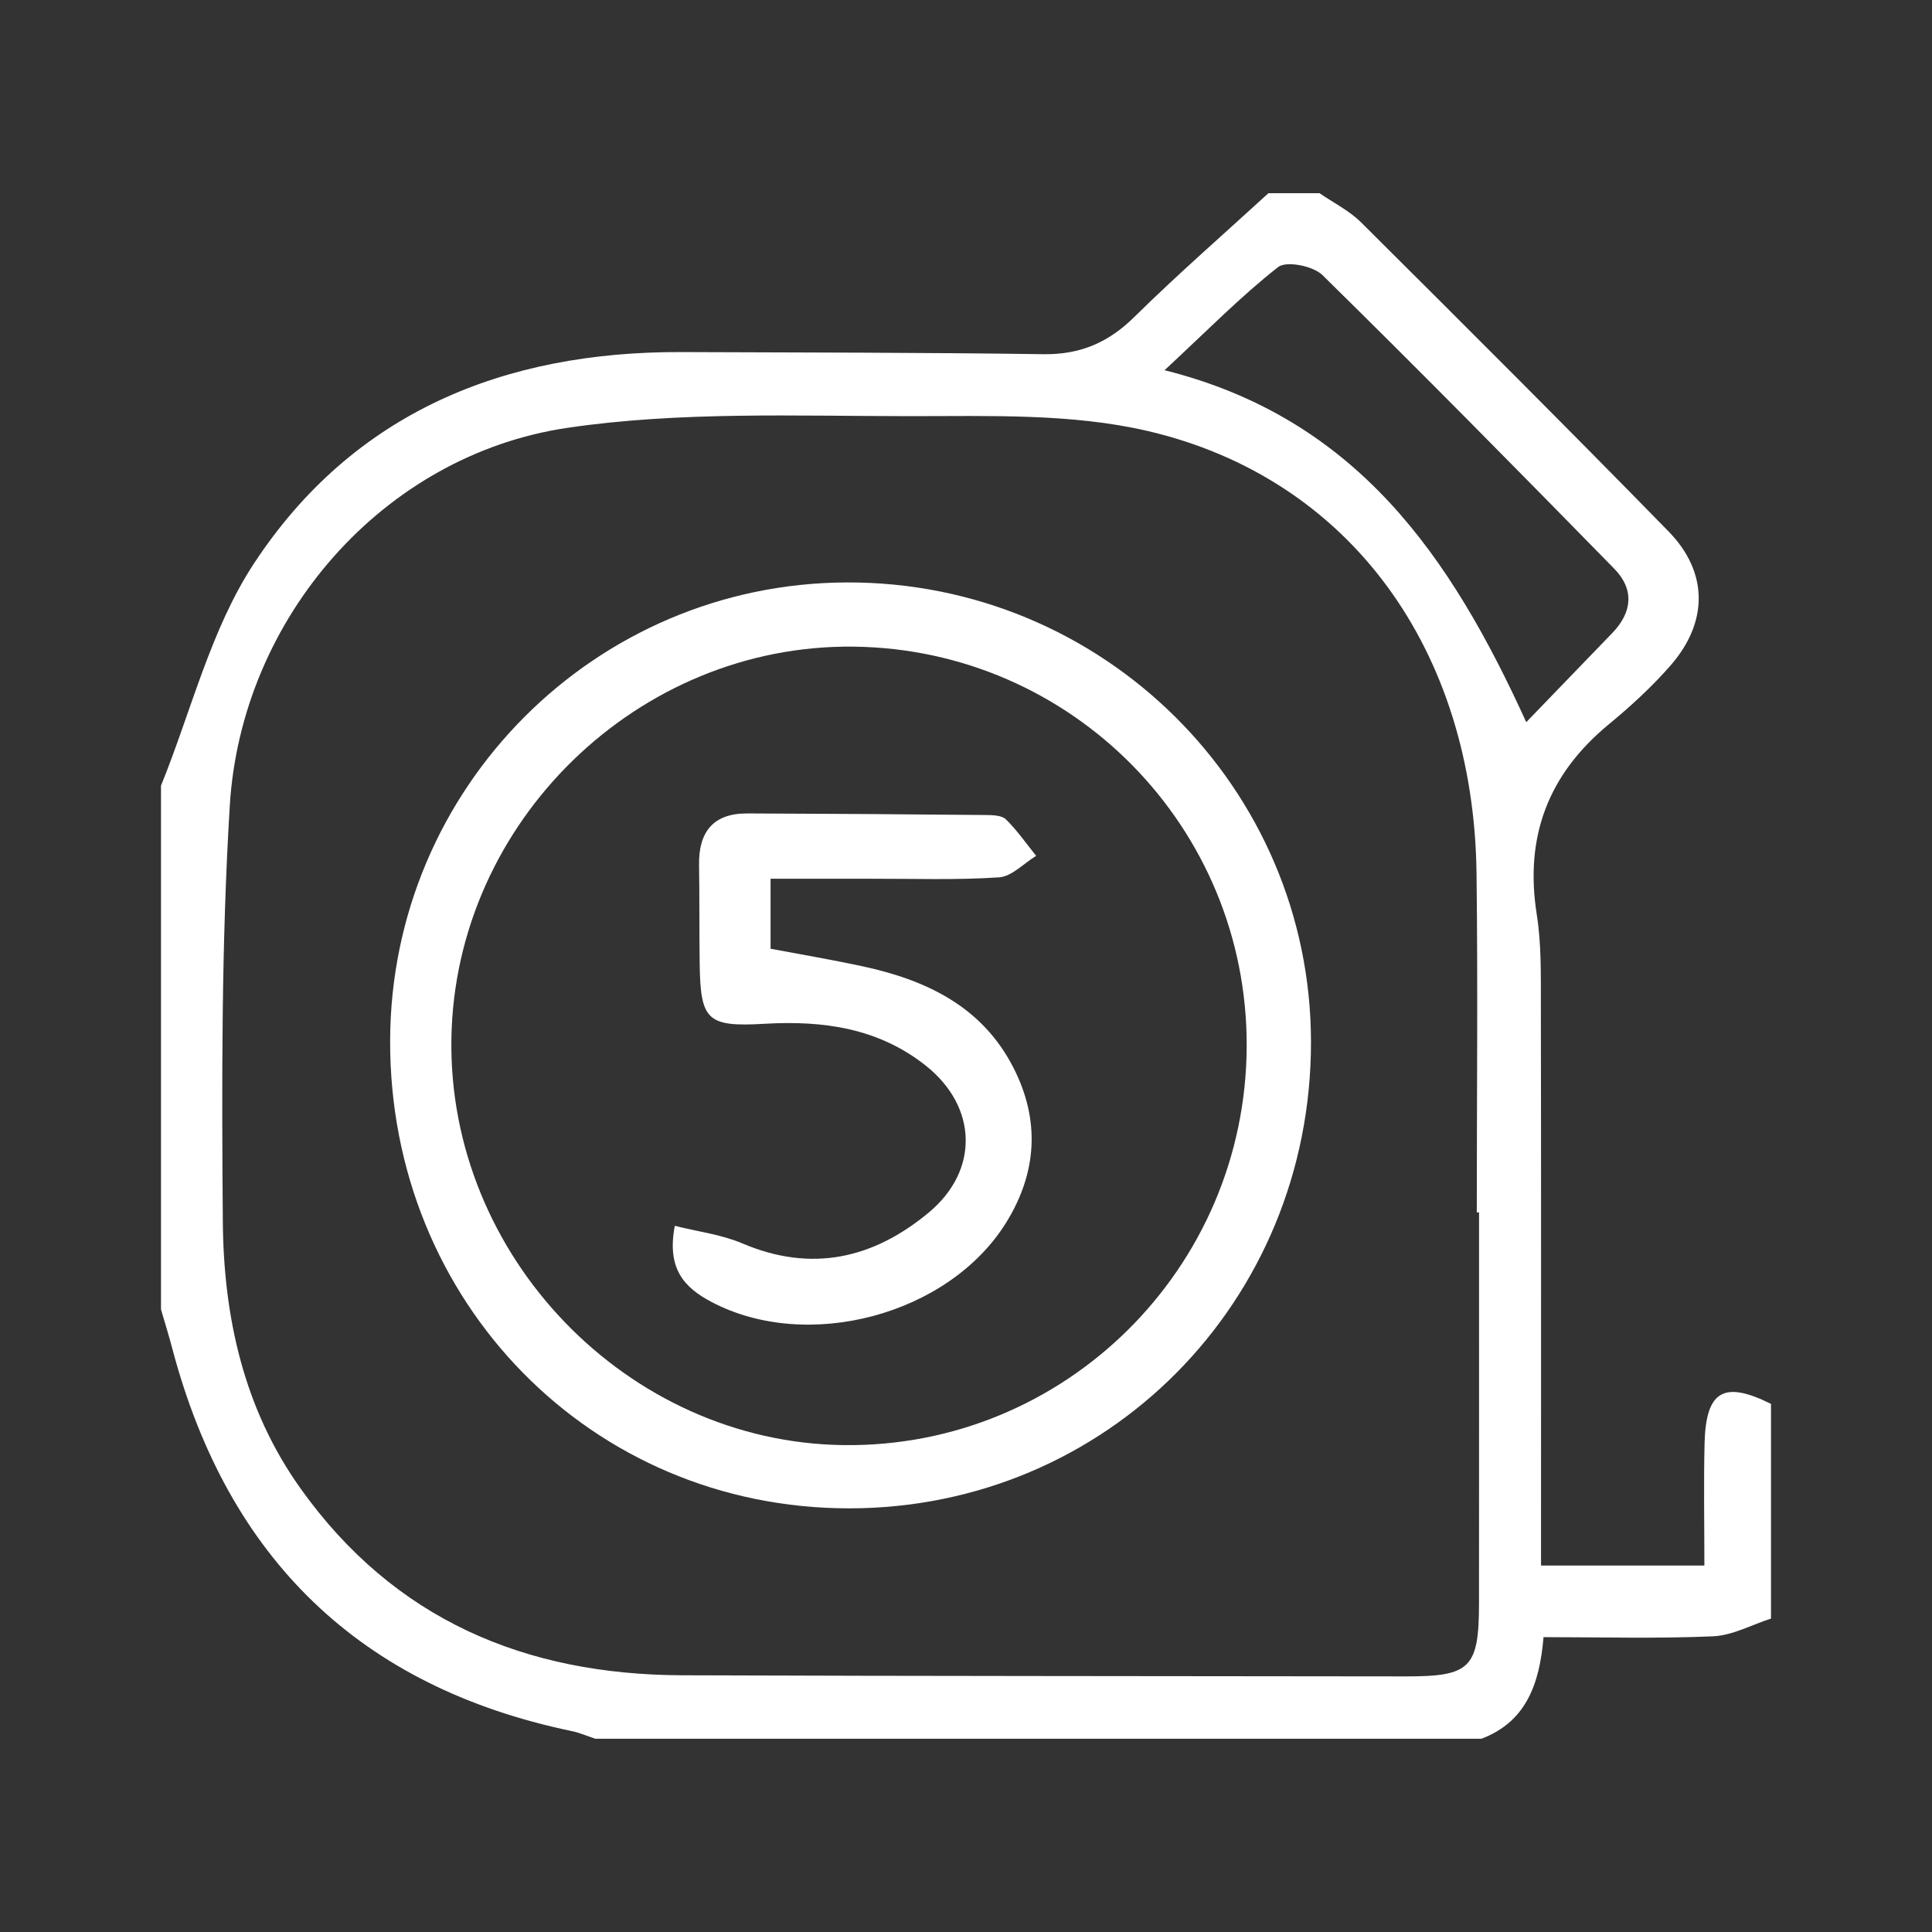 <?xml version="1.0" encoding="utf-8"?>
<!-- Generator: Adobe Illustrator 16.0.0, SVG Export Plug-In . SVG Version: 6.00 Build 0)  -->
<!DOCTYPE svg PUBLIC "-//W3C//DTD SVG 1.1//EN" "http://www.w3.org/Graphics/SVG/1.1/DTD/svg11.dtd">
<svg version="1.1" id="Ebene_1" xmlns="http://www.w3.org/2000/svg" xmlns:xlink="http://www.w3.org/1999/xlink" x="0px" y="0px"
	 width="60px" height="60px" viewBox="0 0 60 60" enable-background="new 0 0 60 60" xml:space="preserve">
<rect x="0" y="0" width="60" height="60" fill="#333333" stroke="none"/>
<path fill-rule="evenodd" clip-rule="evenodd" fill="#FFFFFF" d="M39.392,6c0.529,0,1.058,0,1.587,0
	c0.433,0.299,0.921,0.539,1.289,0.904c3.198,3.183,6.393,6.369,9.547,9.596c1.244,1.273,1.243,2.821,0.06,4.173
	c-0.58,0.663-1.24,1.267-1.919,1.827c-1.872,1.547-2.614,3.482-2.23,5.904c0.145,0.913,0.125,1.859,0.127,2.791
	c0.01,5.329,0.005,10.659,0.005,15.989c0,0.472,0,0.946,0,1.435c1.763,0,3.366,0,5.073,0c0-1.325-0.024-2.563,0.006-3.798
	c0.041-1.634,0.6-1.951,2.063-1.222c0,2.223,0,4.445,0,6.668c-0.599,0.191-1.192,0.523-1.799,0.55
	c-1.736,0.076-3.478,0.026-5.265,0.026c-0.124,1.483-0.558,2.637-1.931,3.156c-9.171,0-18.342,0-27.514,0
	c-0.247-0.081-0.489-0.188-0.742-0.24c-6.563-1.37-10.664-5.351-12.392-11.855C5.249,41.489,5.12,41.079,5,40.667
	c0-5.423,0-10.845,0-16.268c0.939-2.313,1.542-4.853,2.886-6.898c3.088-4.699,7.773-6.589,13.277-6.567
	c3.745,0.016,7.491,0.012,11.236,0.066c1.138,0.017,2.018-0.355,2.829-1.157C36.573,8.518,37.999,7.276,39.392,6z M45.933,37.653
	c-0.023,0-0.047,0-0.07,0c0-3.51,0.035-7.019-0.008-10.526c-0.084-6.94-3.929-12.281-10.221-13.744
	c-2.36-0.547-4.893-0.459-7.346-0.459c-3.56,0-7.168-0.153-10.667,0.363C11.9,14.133,7.492,19.19,7.136,25.024
	c-0.261,4.291-0.25,8.604-0.216,12.908c0.023,2.958,0.646,5.813,2.41,8.289c2.909,4.083,6.981,5.787,11.843,5.806
	c7.49,0.028,14.98,0.023,22.471,0.035c2.022,0.003,2.286-0.251,2.288-2.285C45.935,45.736,45.933,41.695,45.933,37.653z
	 M47.399,22.428c1.02-1.056,1.844-1.914,2.672-2.769c0.626-0.646,0.685-1.359,0.064-1.994c-2.999-3.064-6.008-6.118-9.065-9.122
	c-0.289-0.285-1.122-0.45-1.377-0.249c-1.152,0.903-2.187,1.959-3.526,3.203C42.137,12.993,45.057,17.283,47.399,22.428z"/>
<path fill-rule="evenodd" clip-rule="evenodd" fill="#FFFFFF" d="M26.37,46.843c-8,0.001-14.28-6.403-14.254-14.534
	c0.025-7.839,6.359-14.192,14.178-14.221c7.953-0.029,14.416,6.369,14.42,14.275C40.718,40.432,34.368,46.842,26.37,46.843z
	 M26.515,20.082c-6.706-0.08-12.378,5.438-12.496,12.155c-0.119,6.769,5.459,12.559,12.177,12.642
	c6.868,0.086,12.497-5.483,12.521-12.387C38.741,25.699,33.298,20.164,26.515,20.082z"/>
<path fill-rule="evenodd" clip-rule="evenodd" fill="#FFFFFF" d="M20.957,38.069c0.723,0.182,1.448,0.27,2.094,0.545
	c2.149,0.915,4.067,0.478,5.792-0.957c1.575-1.31,1.516-3.285-0.091-4.562c-1.469-1.167-3.188-1.406-4.997-1.301
	c-1.794,0.104-2.002-0.097-2.026-1.871c-0.014-1.021-0.003-2.043-0.019-3.065c-0.016-1.029,0.448-1.6,1.495-1.596
	c2.468,0.008,4.936,0.025,7.404,0.049c0.215,0.002,0.5,0.007,0.632,0.136c0.348,0.341,0.629,0.75,0.938,1.132
	c-0.384,0.233-0.757,0.642-1.154,0.668c-1.317,0.088-2.643,0.04-3.964,0.043c-1.01,0.001-2.02,0-3.13,0c0,0.728,0,1.368,0,2.174
	c0.916,0.173,1.897,0.338,2.869,0.548c1.962,0.425,3.695,1.239,4.669,3.138c0.835,1.626,0.744,3.258-0.219,4.814
	c-1.779,2.875-6.172,4.043-9.152,2.47C21.233,39.979,20.704,39.386,20.957,38.069z"/>
</svg>

